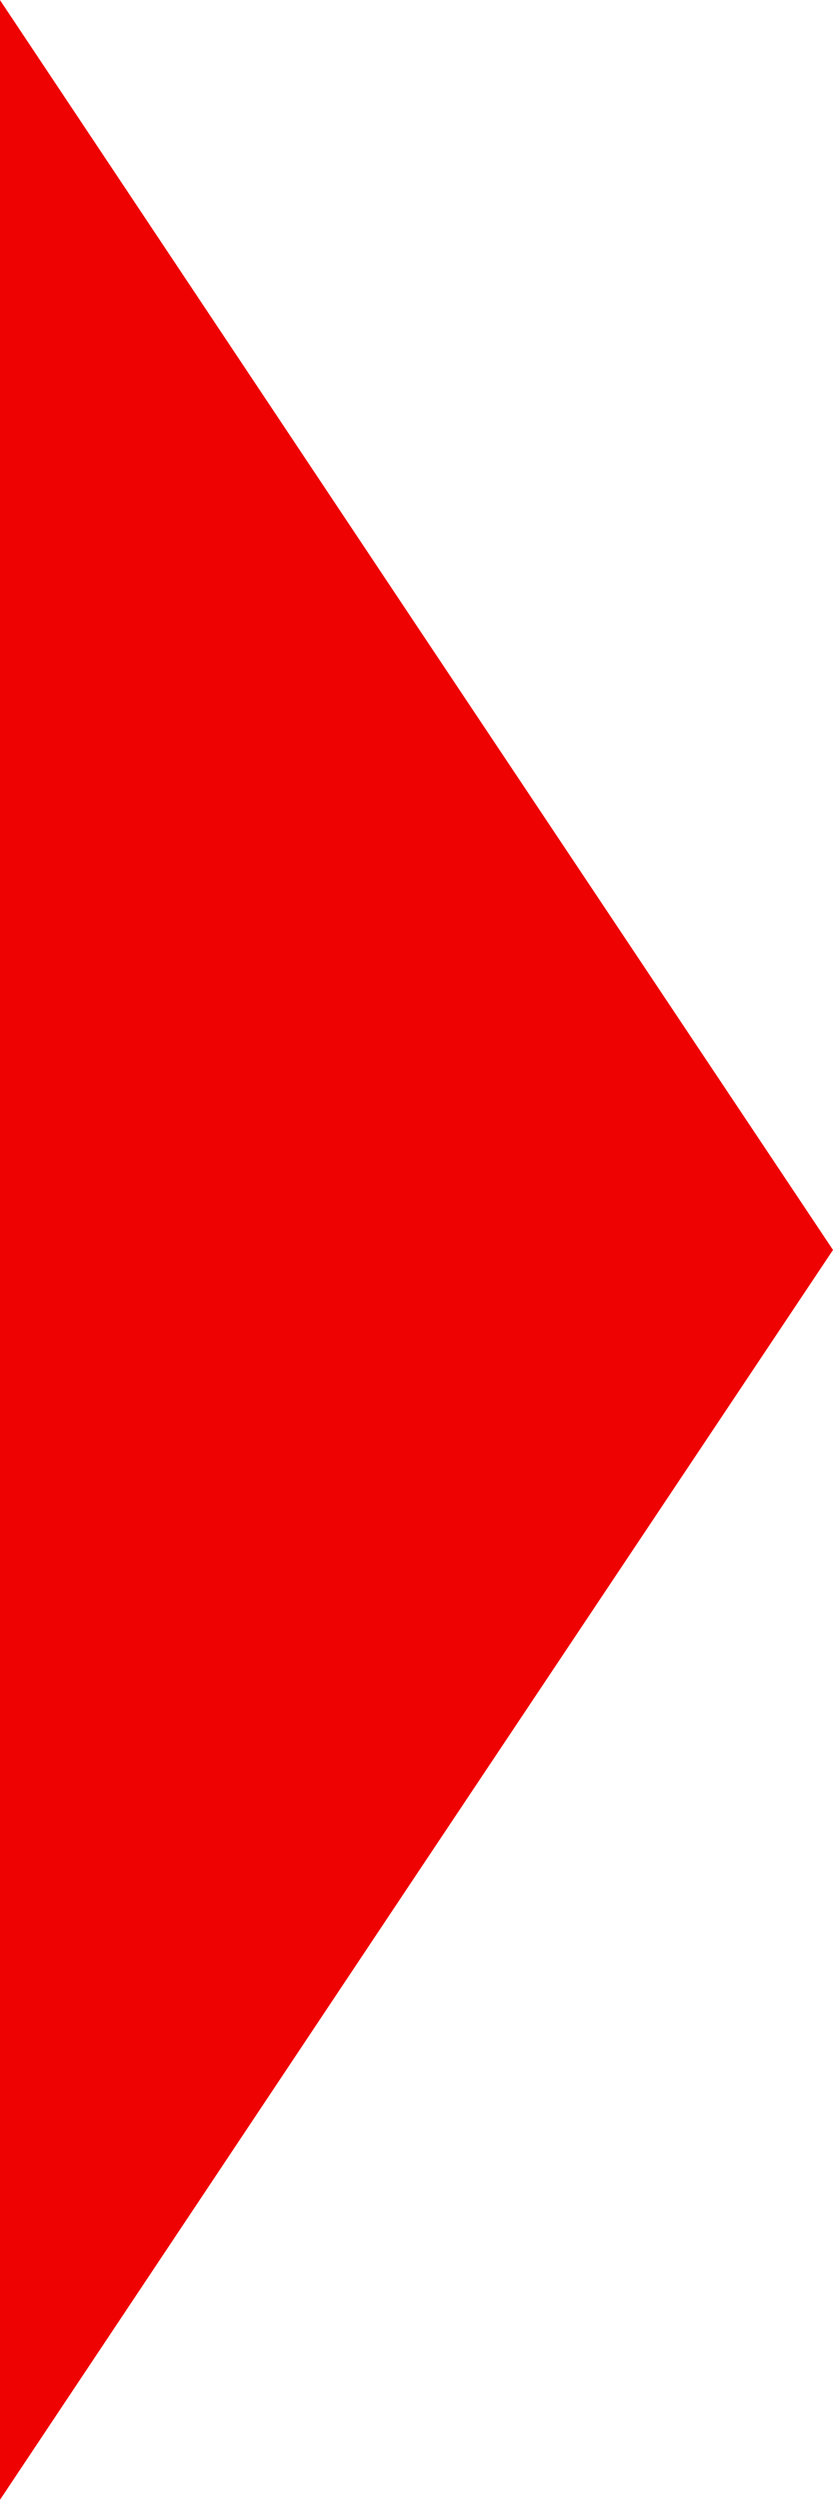 <?xml version="1.0" encoding="UTF-8"?> <!-- Creator: CorelDRAW 2019 (64-Bit) --> <svg xmlns="http://www.w3.org/2000/svg" xmlns:xlink="http://www.w3.org/1999/xlink" xmlns:xodm="http://www.corel.com/coreldraw/odm/2003" xml:space="preserve" width="20.885mm" height="62.619mm" style="shape-rendering:geometricPrecision; text-rendering:geometricPrecision; image-rendering:optimizeQuality; fill-rule:evenodd; clip-rule:evenodd" viewBox="0 0 15.33 45.96"> <defs> <style type="text/css"> <![CDATA[ .fil0 {fill:#EF0302} ]]> </style> </defs> <g id="Слой_x0020_1">  <polygon class="fil0" points="15.33,22.98 7.66,34.47 -0,45.96 -0,22.98 -0,0 7.66,11.49 "></polygon> </g> </svg> 